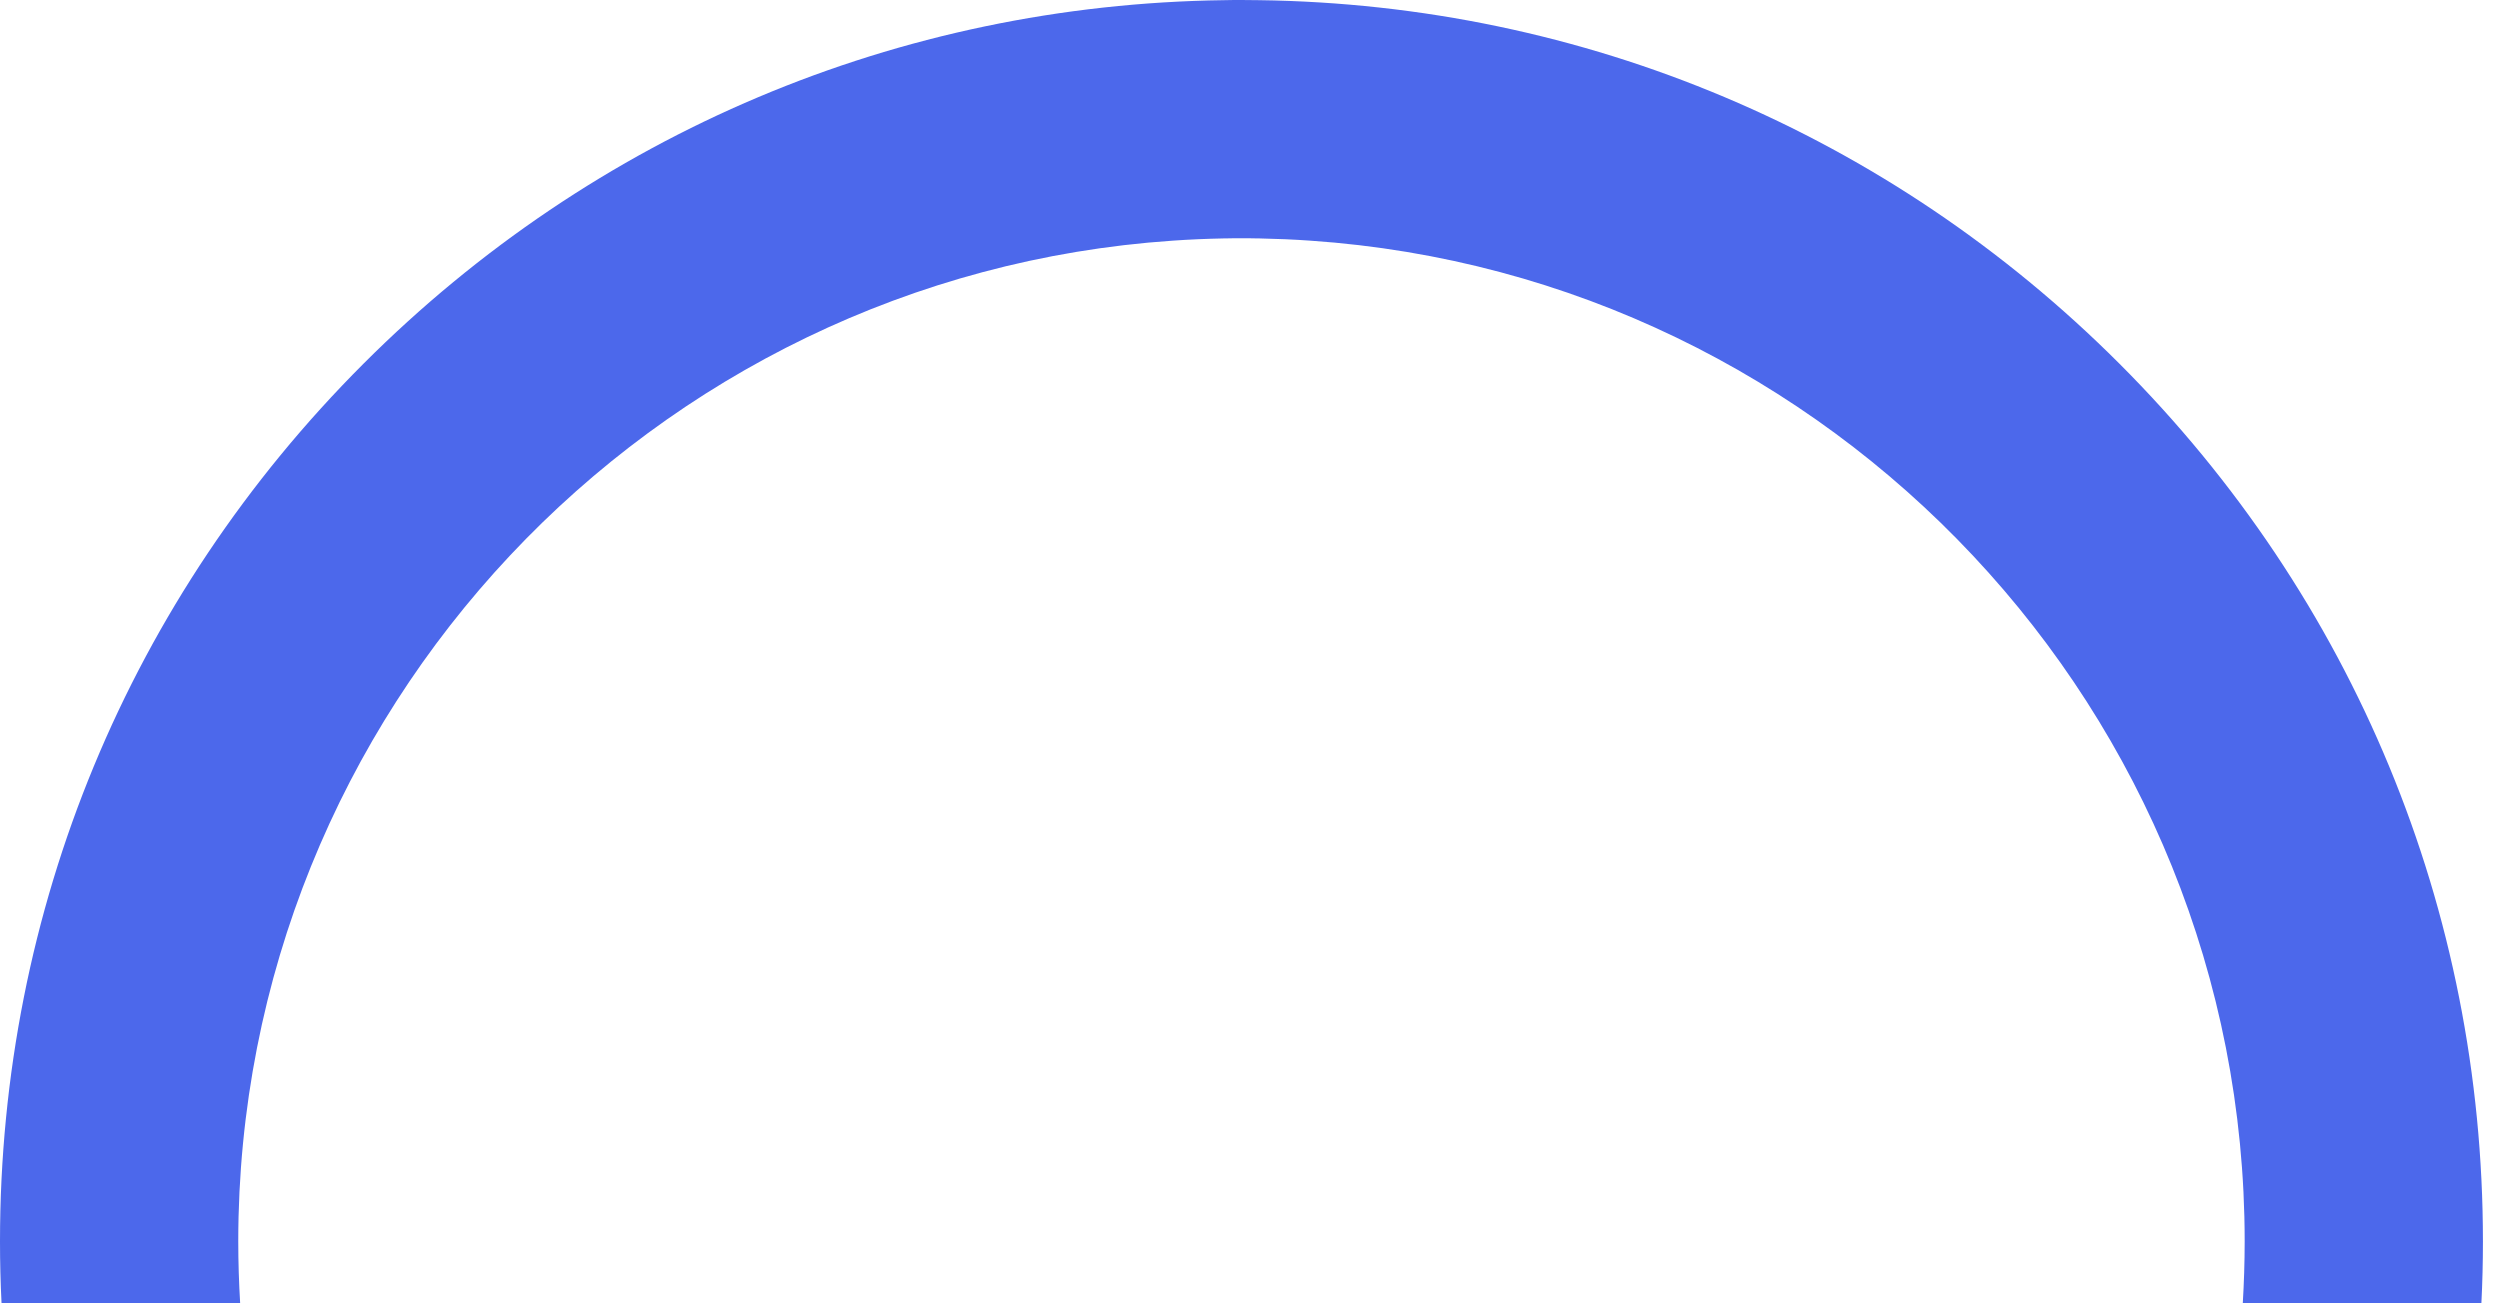 <?xml version="1.0" encoding="utf-8"?>
<!-- Generator: Adobe Illustrator 22.0.1, SVG Export Plug-In . SVG Version: 6.00 Build 0)  -->
<svg version="1.1" id="Layer_1" xmlns="http://www.w3.org/2000/svg" xmlns:xlink="http://www.w3.org/1999/xlink" x="0px" y="0px"
	 viewBox="0 0 1450.1 756" style="enable-background:new 0 0 1450.1 756;" xml:space="preserve">
<style type="text/css">
	.st0{fill:none;stroke:#000000;stroke-width:3;stroke-miterlimit:10;}
	.st1{fill:#4c68eb;}
</style>
<path class="st0" d="M-233.4-467.5"/>
<path class="st1" d="M1229.3,210.9C1095.7,77.3,918.7,2.6,730.2,0.1c0,0,0,0-0.1,0c-3.3,0-6.7-0.1-10-0.1c0,0,0,0,0,0l0,0h0
	c0,0,0,0,0,0c-3.3,0-6.7,0-10,0.1c0,0,0,0-0.1,0C521.5,2.6,344.5,77.3,210.9,210.9C74.9,346.9,0,527.8,0,720.1c0,12,0.3,24,0.9,35.9
	h138.4c-0.7-11.9-1.1-23.8-1.1-35.9c0-307.5,239.6-559.9,541.9-580.5v0c9.8-0.7,19.7-1.1,29.5-1.3c0.3,0,0.5,0,0.8,0
	c3.2-0.1,6.4-0.1,9.7-0.1c0,0,0,0,0,0s0,0,0,0c3.2,0,6.5,0,9.7,0.1c0.3,0,0.5,0,0.8,0c9.9,0.2,19.7,0.6,29.5,1.3v0
	c302.3,20.6,541.9,273.1,541.9,580.5c0,12.1-0.4,24-1.1,35.9h138.4c0.6-11.9,0.9-23.9,0.9-35.9
	C1440.2,527.8,1365.3,346.9,1229.3,210.9z"/>
</svg>
